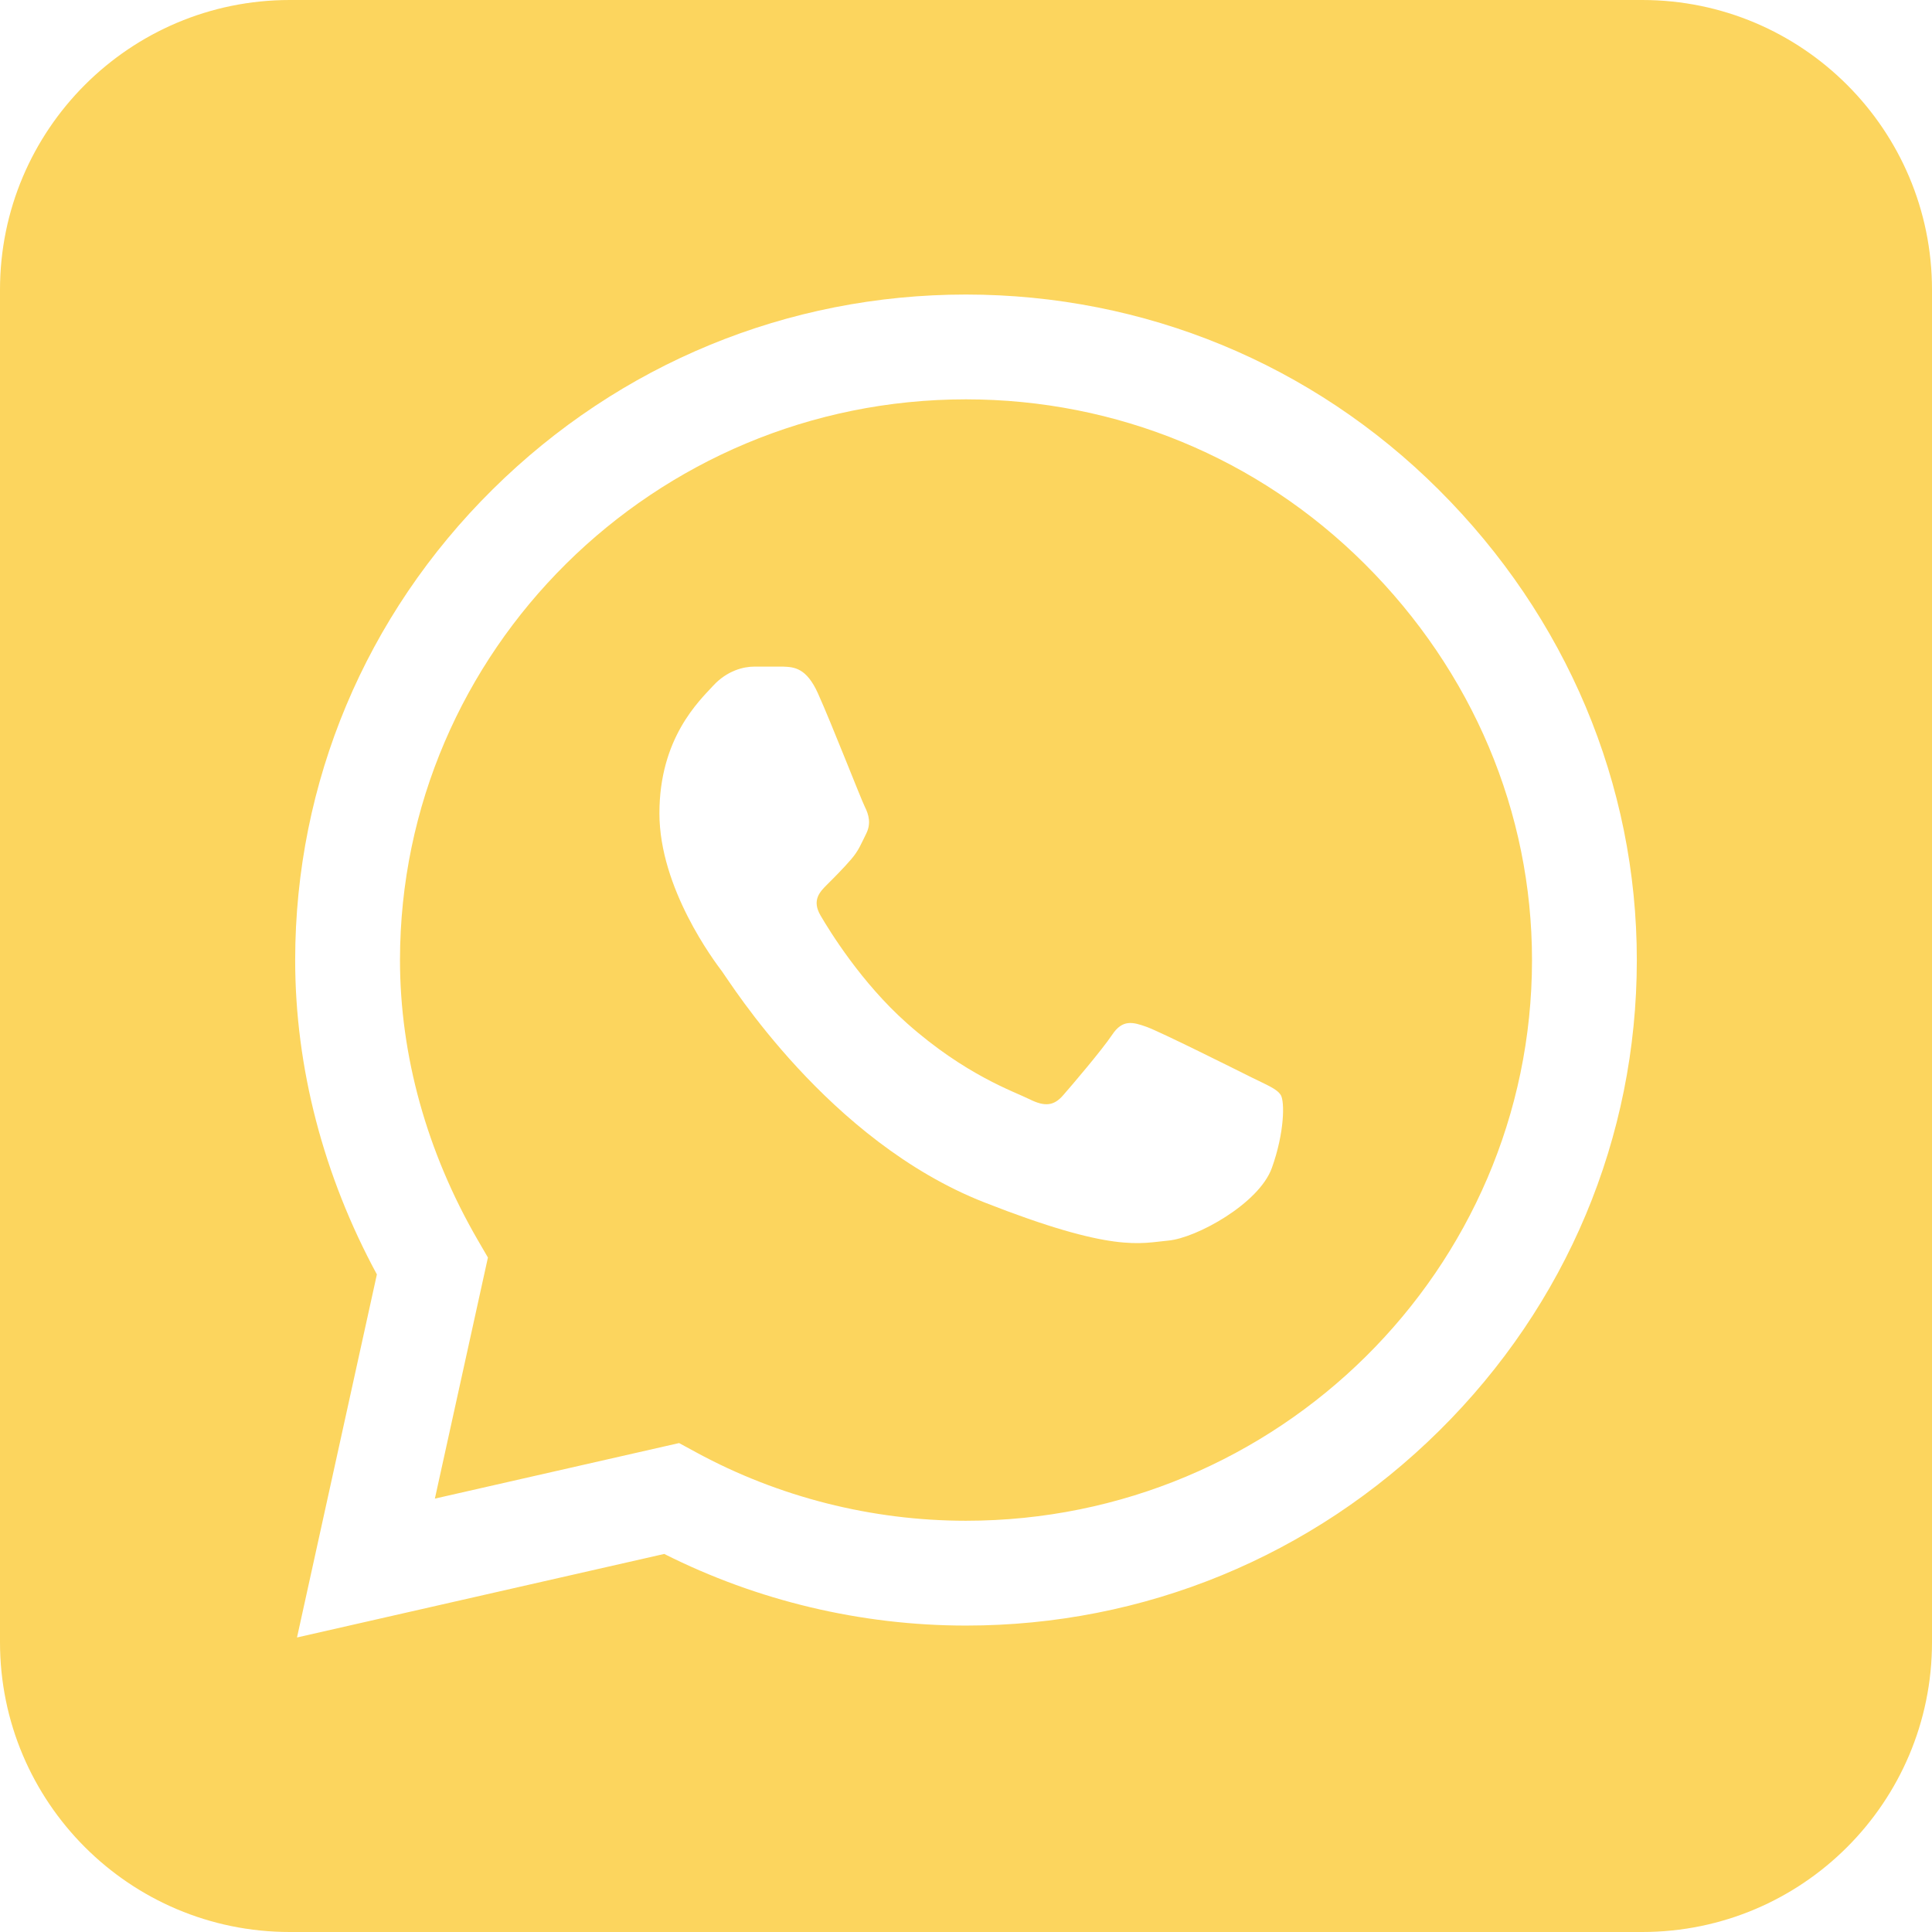 <?xml version="1.0" encoding="UTF-8"?> <!-- Generator: Adobe Illustrator 24.3.0, SVG Export Plug-In . SVG Version: 6.00 Build 0) --> <svg xmlns="http://www.w3.org/2000/svg" xmlns:xlink="http://www.w3.org/1999/xlink" id="Слой_1" x="0px" y="0px" width="1000px" height="1000px" viewBox="0 0 1000 1000" style="enable-background:new 0 0 1000 1000;" xml:space="preserve"> <style type="text/css"> .st0{fill:#FCD55E;} </style> <path class="st0" d="M499.974,206.699c-161.436,0-292.84,130.264-292.94,290.193 c0,49.41,13.905,99.505,40.22,144.885l5.293,9.127l-27.455,124.775l126.397-28.749 l8.989,4.879c42.537,23.096,90.738,35.309,139.385,35.33h0.122 c161.484,0,292.914-130.142,292.978-290.109 c0.027-76.627-30.748-149.504-86.65-205.209 C651.243,236.965,577.963,206.731,499.974,206.699z M658.323,604.495 c-6.618,18.482-39.048,36.311-53.61,37.626 c-14.557,1.321-28.213,6.565-95.305-19.802 c-80.726-31.729-131.695-114.205-135.667-119.487 c-3.967-5.287-32.429-42.919-32.429-81.866c0-38.947,20.518-58.097,27.8-66.02 c7.276-7.918,15.878-9.901,21.176-9.901h15.22 c5.659,0.233,11.922,0.679,17.872,13.863h-0.005 c7.064,15.655,22.305,54.798,24.294,58.76c1.983,3.956,3.309,8.581,0.663,13.863 c-2.652,5.282-3.781,8.581-7.748,13.205c-3.972,4.619-8.793,9.466-12.362,13.009 c-3.983,3.951-8.119,8.236-3.49,16.154c4.635,7.923,21.022,34.683,44.637,55.668 c30.34,26.962,55.658,35.468,63.602,39.44c7.944,3.961,12.579,3.299,17.209-1.989 c4.635-5.282,20.232-23.589,25.53-31.501c5.298-7.928,10.591-6.608,17.872-3.972 c7.281,2.646,46.207,22.12,54.151,26.081c7.939,3.956,13.237,5.934,15.226,9.233 C664.941,570.167,664.941,586.013,658.323,604.495z"></path> <path class="st0" d="M850,0H150C67.157,0,0,67.157,0,150v700c0,82.843,67.157,150,150,150h700 c82.843,0,150-67.157,150-150V150C1000,67.157,932.843,0,850,0z M744.962,740.523 c-65.739,65.044-152.744,100.868-244.973,100.868h-0.138 c-54.178-0.021-107.894-12.813-156.037-37.075l-190.084,43.237l41.344-187.92 c-27.694-51.134-42.283-107.152-42.293-162.682v-0.064v-0.106 c0.085-91.746,36.38-178.327,102.225-243.477 c65.728-65.039,152.733-100.857,244.978-100.857 c92.451,0.037,179.318,35.887,244.617,100.942 c66.206,65.967,102.644,152.5,102.618,243.657 C847.177,588.851,810.865,675.32,744.962,740.523z"></path> </svg> 